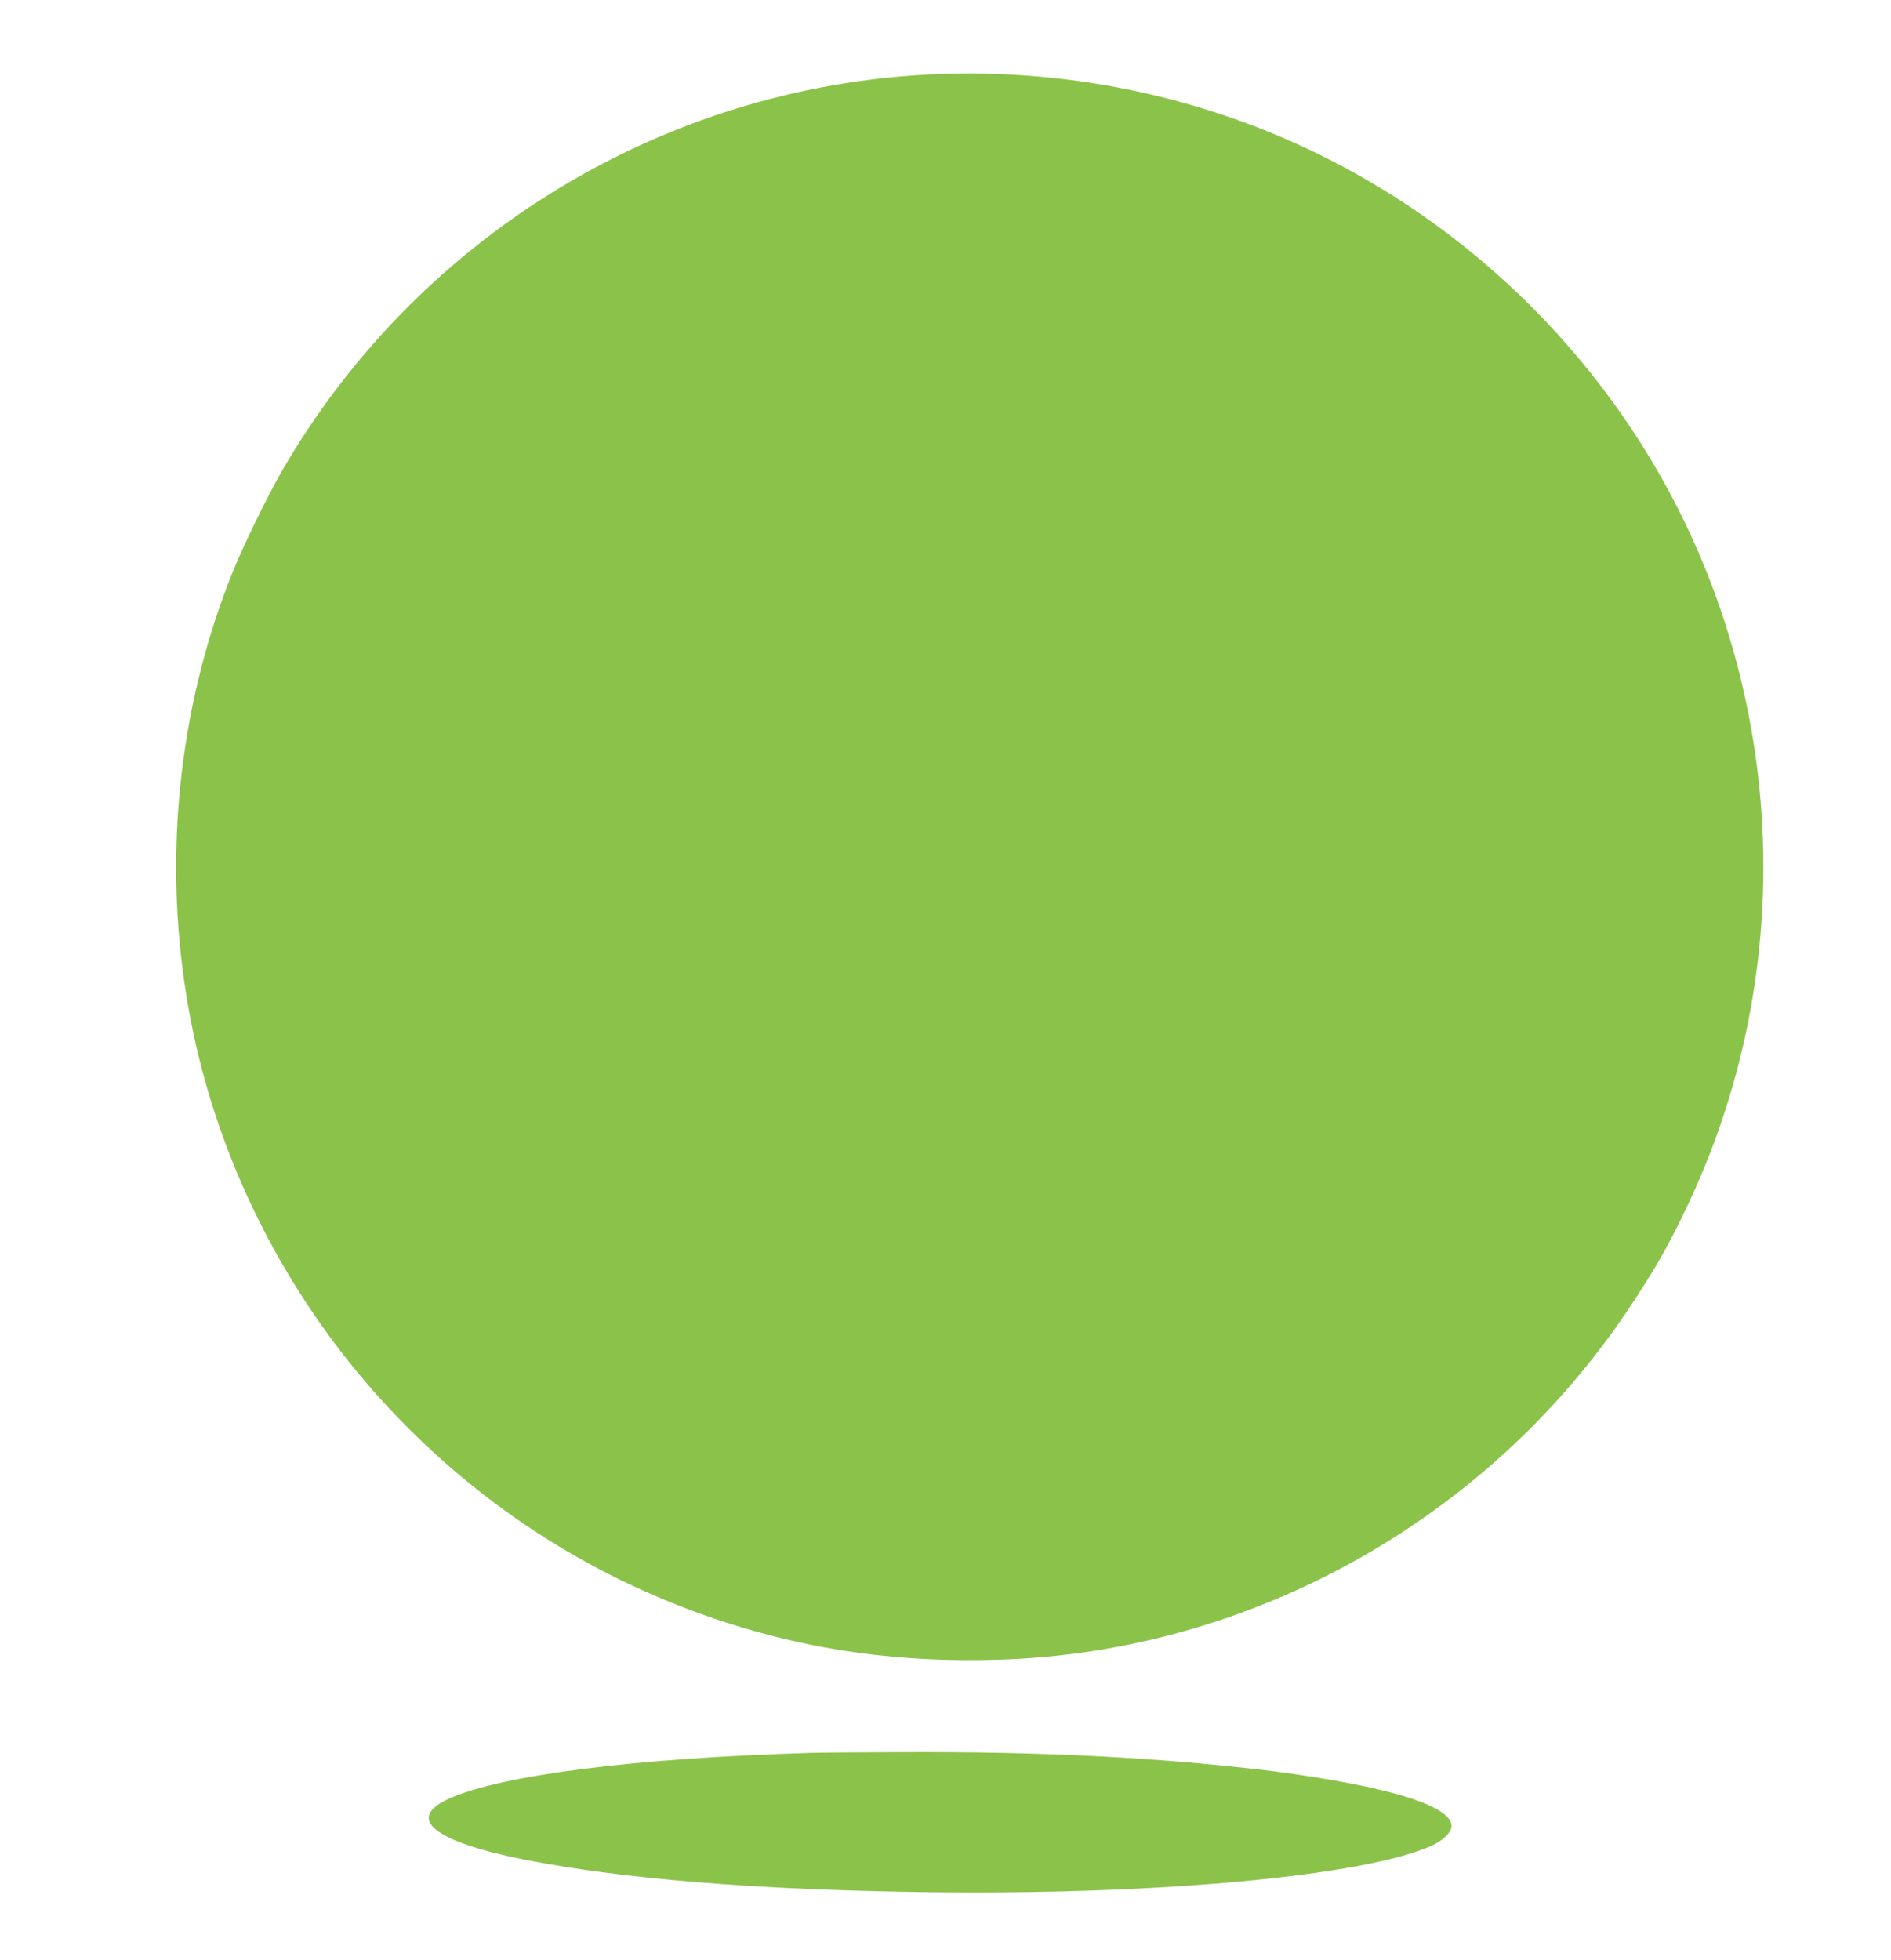 <?xml version="1.0" standalone="no"?>
<!DOCTYPE svg PUBLIC "-//W3C//DTD SVG 20010904//EN"
 "http://www.w3.org/TR/2001/REC-SVG-20010904/DTD/svg10.dtd">
<svg version="1.0" xmlns="http://www.w3.org/2000/svg"
 width="1235pt" height="1280pt" viewBox="0 0 1235 1280"
 preserveAspectRatio="xMidYMid meet">
<g transform="translate(0,1280) scale(0.1,-0.1)"
fill="#8bc34a" stroke="none">
<path d="M5990 12309 c-1717 -112 -3276 -1082 -4145 -2578 -95 -164 -254 -490
-325 -665 -361 -897 -461 -1905 -285 -2871 185 -1021 690 -1981 1430 -2720
586 -586 1283 -1013 2072 -1269 577 -187 1154 -265 1796 -244 1646 53 3193
920 4112 2303 160 241 241 382 356 620 634 1308 685 2834 141 4190 -460 1146
-1336 2105 -2442 2674 -828 426 -1772 621 -2710 560z"/>
<path d="M5290 1353 c-1140 -34 -2010 -144 -2353 -297 -293 -130 -108 -282
488 -400 648 -128 1536 -199 2665 -213 1485 -17 2813 106 3256 302 77 34 134
89 134 130 0 122 -347 239 -990 334 -74 11 -155 22 -180 25 -736 89 -1495 128
-2415 124 -286 -1 -558 -3 -605 -5z"/>
</g>
</svg>
